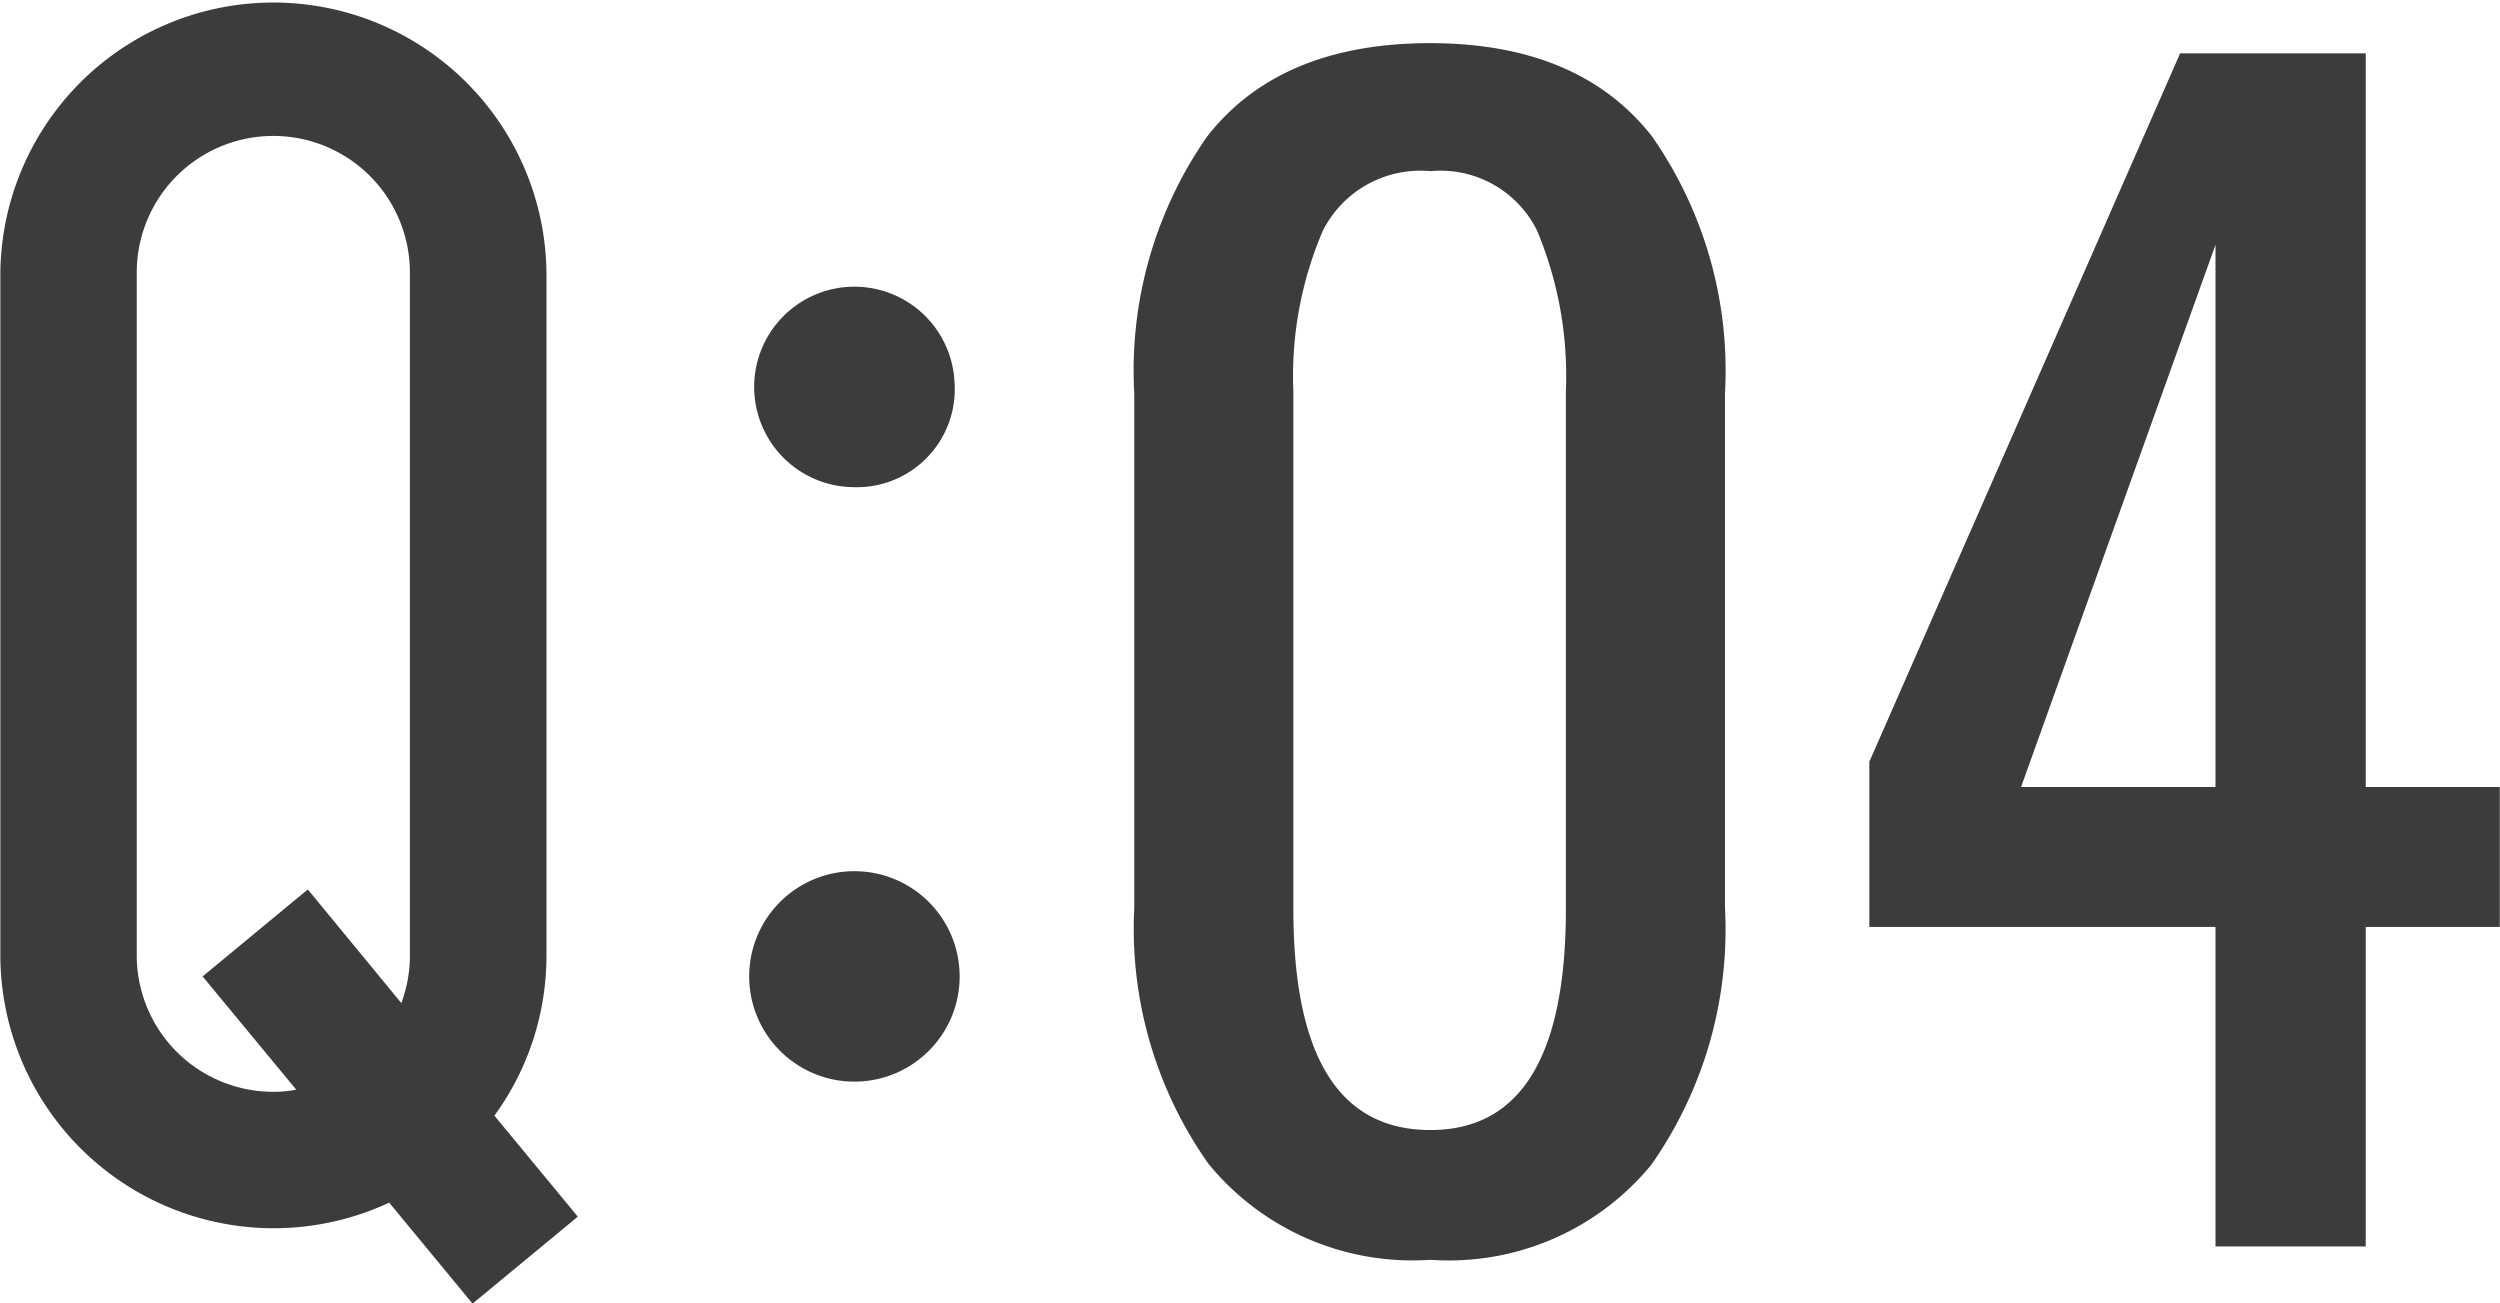 <svg xmlns="http://www.w3.org/2000/svg" width="71.281" height="37.16"><path d="M16.475 34.69l-2.378-2.88a7.741 7.741 0 0 0 1.484-4.57V7.77a7.786 7.786 0 0 0-15.571 0v19.47a7.794 7.794 0 0 0 11.087 7.05l2.376 2.88zm-8.682-3.56a3.892 3.892 0 0 1-3.894-3.89V7.77a3.894 3.894 0 0 1 7.788 0v19.47a3.893 3.893 0 0 1-.244 1.36l-2.666-3.24-3 2.48 2.67 3.23a3.476 3.476 0 0 1-.655.06zm16.545-17.24a2.792 2.792 0 0 0 2.879-2.97 2.858 2.858 0 1 0-2.88 2.97zm0 16.95a3 3 0 0 0 .048-6 3 3 0 0 0-.049 6zm16.445 5.08a7.466 7.466 0 0 0 6.3-2.71 11.674 11.674 0 0 0 2.1-7.33V11.22a11.66 11.66 0 0 0-2.079-7.33q-2.079-2.655-6.321-2.66-4.284 0-6.363 2.66a11.66 11.66 0 0 0-2.079 7.33v14.66a11.609 11.609 0 0 0 2.121 7.31 7.511 7.511 0 0 0 6.321 2.73zm0-3.7q-3.906 0-3.906-6.3V11.18a10.529 10.529 0 0 1 .84-4.6 3.114 3.114 0 0 1 3.066-1.7 3.071 3.071 0 0 1 3.045 1.7 10.765 10.765 0 0 1 .819 4.6v14.74q0 6.3-3.864 6.3zm22.386 3.32h4.284v-9.11h3.822v-3.99h-3.822V1.52h-5.292l-8.862 20.2v4.71h9.87v9.11zm-5.544-13.1l5.544-15.46v15.46h-5.544z" fill="#3c3c3c" fill-rule="evenodd"/></svg>